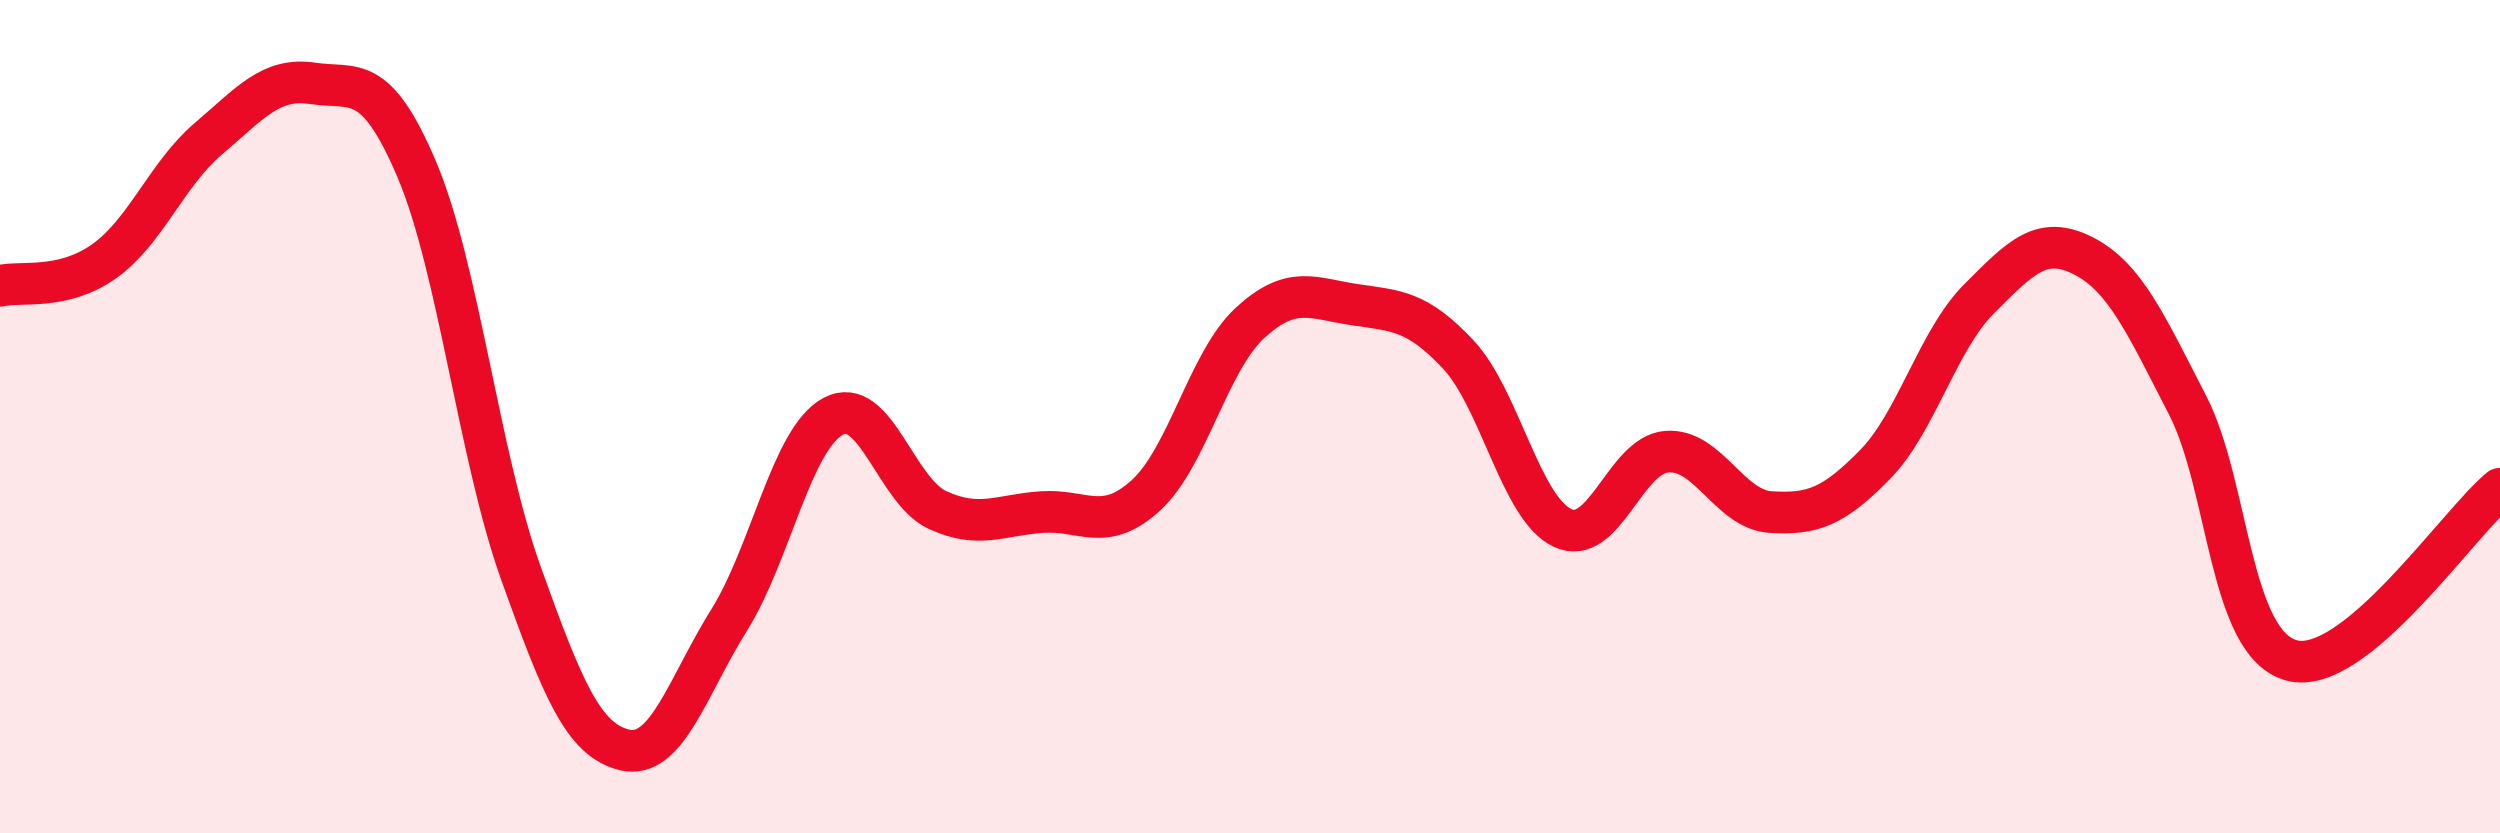 
    <svg width="60" height="20" viewBox="0 0 60 20" xmlns="http://www.w3.org/2000/svg">
      <path
        d="M 0,6.86 C 0.5,6.74 1.5,6.98 2.5,6.27 C 3.5,5.56 4,4.18 5,3.33 C 6,2.48 6.5,1.85 7.5,2 C 8.5,2.15 9,1.71 10,4.06 C 11,6.41 11.5,10.96 12.5,13.75 C 13.5,16.54 14,17.77 15,18 C 16,18.23 16.5,16.48 17.5,14.88 C 18.5,13.28 19,10.52 20,9.99 C 21,9.46 21.5,11.78 22.5,12.24 C 23.5,12.7 24,12.36 25,12.29 C 26,12.22 26.5,12.8 27.5,11.89 C 28.5,10.98 29,8.67 30,7.75 C 31,6.83 31.5,7.16 32.5,7.31 C 33.5,7.46 34,7.44 35,8.51 C 36,9.58 36.5,12.2 37.5,12.67 C 38.5,13.14 39,10.92 40,10.84 C 41,10.76 41.5,12.23 42.5,12.29 C 43.5,12.35 44,12.17 45,11.15 C 46,10.13 46.5,8.17 47.5,7.17 C 48.5,6.17 49,5.63 50,6.14 C 51,6.65 51.5,7.78 52.5,9.72 C 53.5,11.66 53.5,15.45 55,15.85 C 56.5,16.25 59,12.55 60,11.73L60 20L0 20Z"
        fill="#EB0A25"
        opacity="0.1"
        stroke-linecap="round"
        stroke-linejoin="round"
      />
      <path
        d="M 0,6.86 C 0.5,6.74 1.5,6.98 2.5,6.27 C 3.5,5.56 4,4.18 5,3.33 C 6,2.48 6.5,1.85 7.5,2 C 8.5,2.15 9,1.71 10,4.06 C 11,6.41 11.5,10.96 12.5,13.75 C 13.5,16.54 14,17.77 15,18 C 16,18.23 16.5,16.48 17.5,14.88 C 18.5,13.28 19,10.52 20,9.99 C 21,9.46 21.5,11.78 22.5,12.24 C 23.5,12.7 24,12.36 25,12.29 C 26,12.22 26.5,12.8 27.5,11.89 C 28.5,10.98 29,8.67 30,7.75 C 31,6.83 31.5,7.16 32.5,7.31 C 33.5,7.46 34,7.44 35,8.51 C 36,9.58 36.5,12.2 37.5,12.67 C 38.5,13.14 39,10.92 40,10.84 C 41,10.76 41.5,12.23 42.5,12.29 C 43.5,12.35 44,12.17 45,11.15 C 46,10.13 46.5,8.17 47.5,7.17 C 48.5,6.17 49,5.63 50,6.14 C 51,6.65 51.5,7.78 52.5,9.72 C 53.5,11.66 53.5,15.45 55,15.85 C 56.5,16.25 59,12.55 60,11.73"
        stroke="#EB0A25"
        stroke-width="1"
        fill="none"
        stroke-linecap="round"
        stroke-linejoin="round"
      />
    </svg>
  